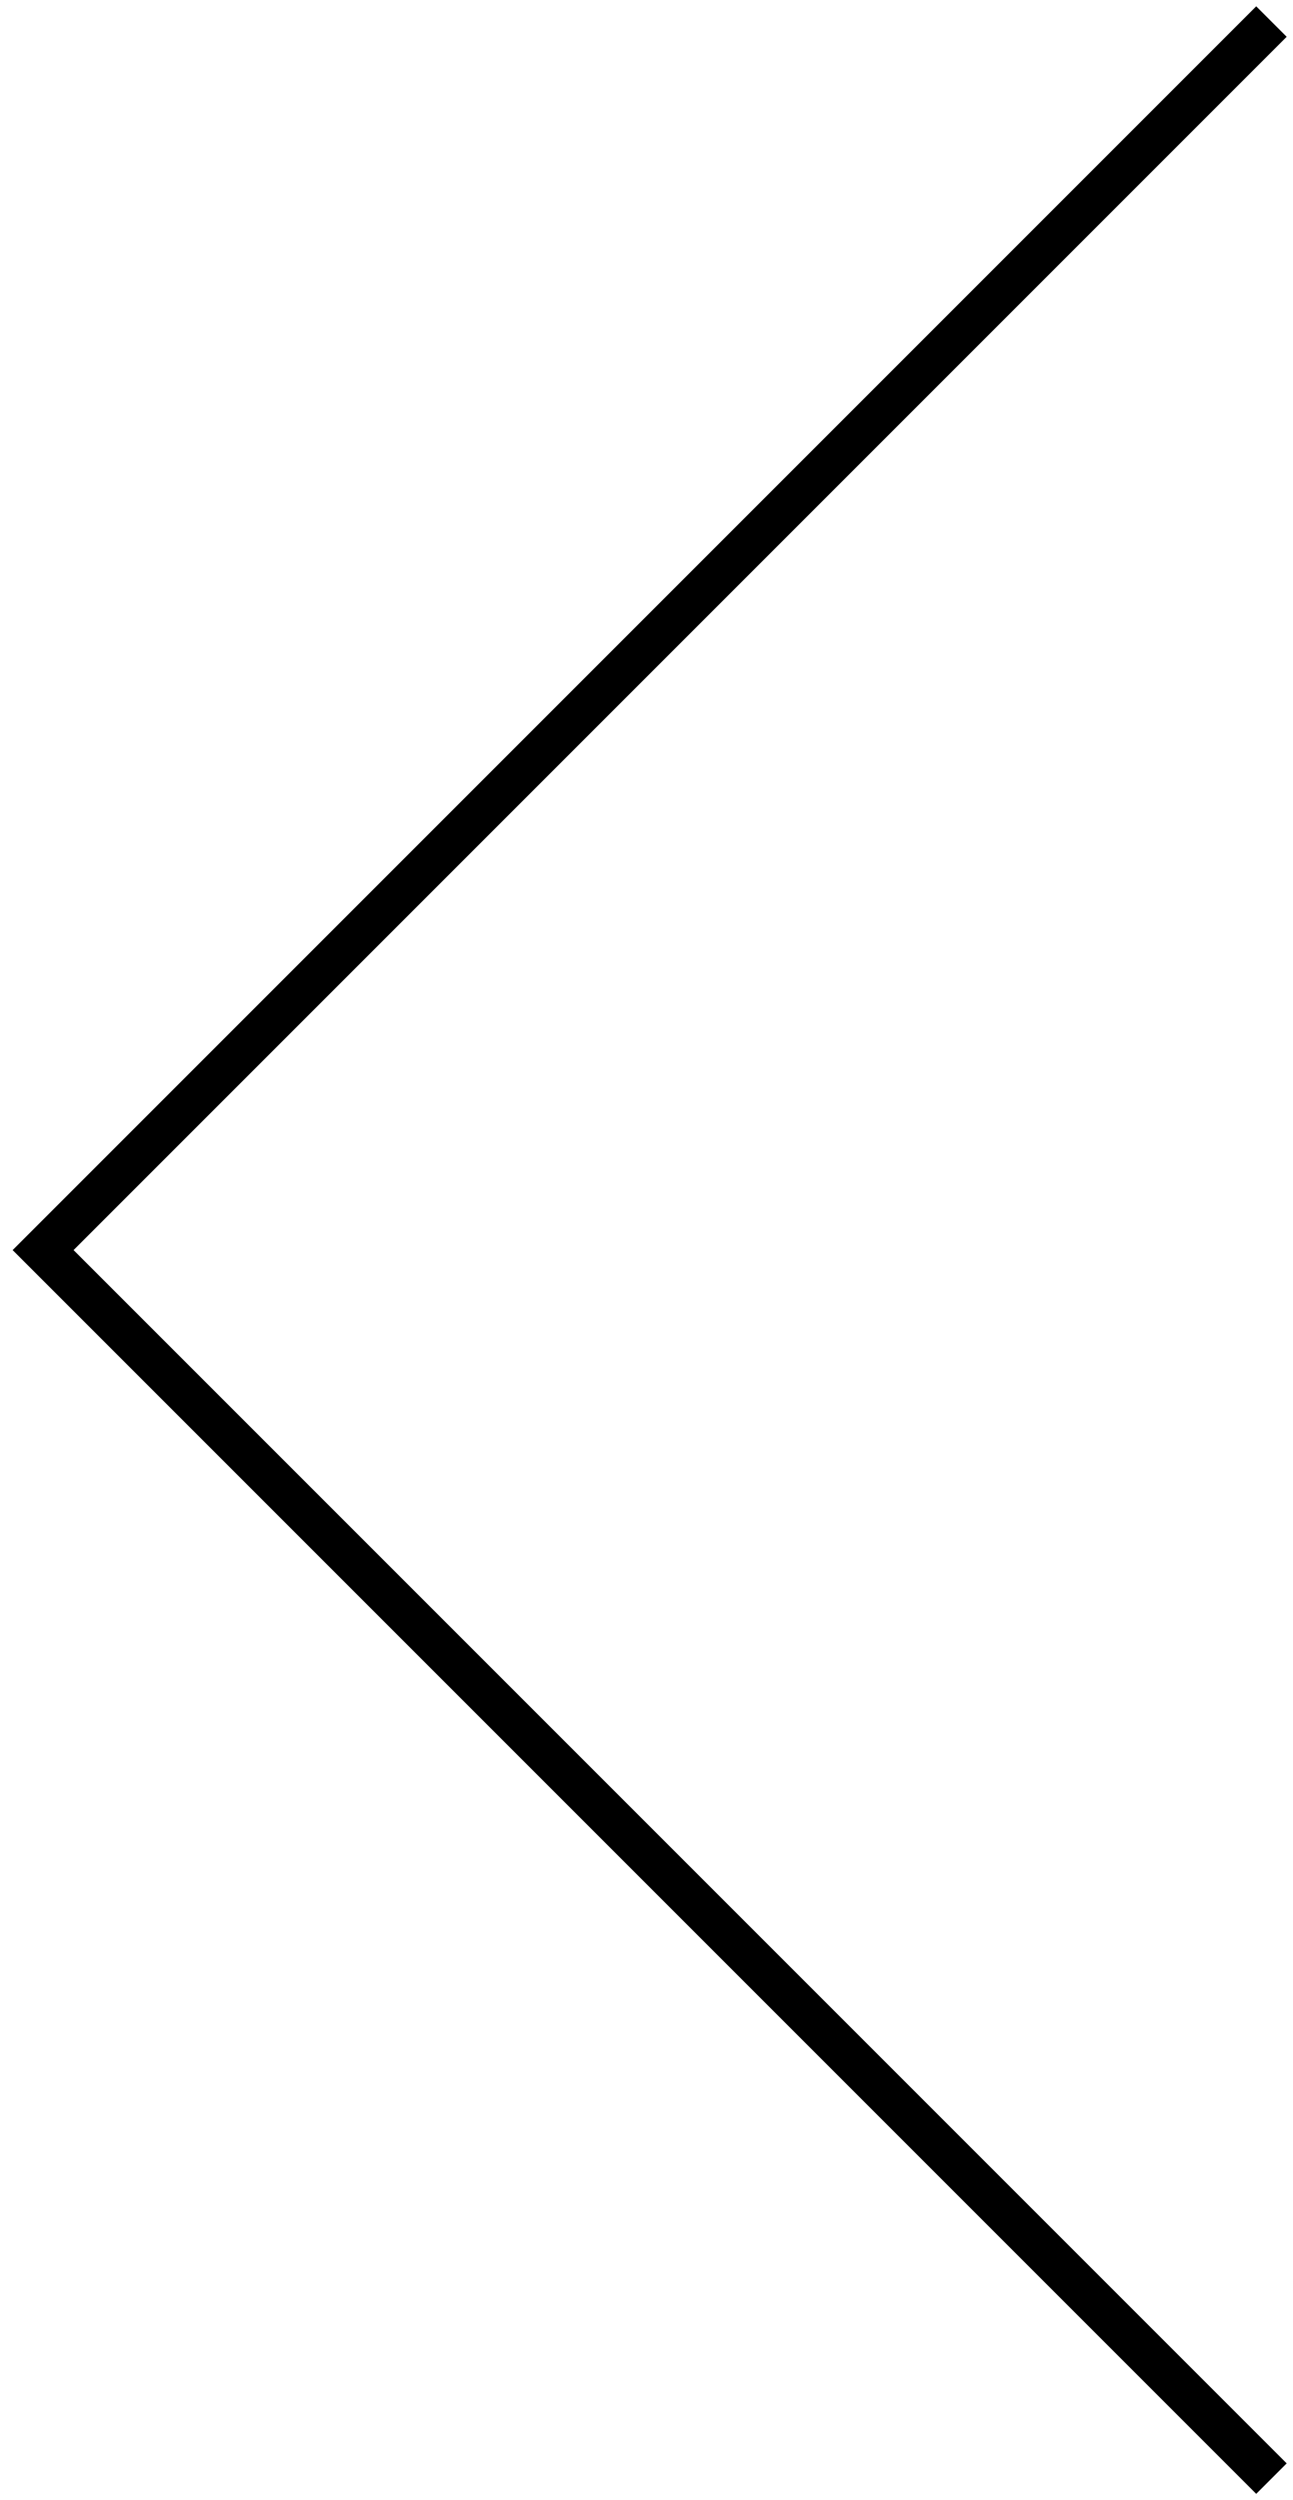 <?xml version="1.0" encoding="UTF-8"?>
<svg xmlns="http://www.w3.org/2000/svg" width="60" height="116" viewBox="0 0 60 116" fill="none">
  <path d="M59 1L2 58L59 115" stroke="black" stroke-width="2"></path>
</svg>
